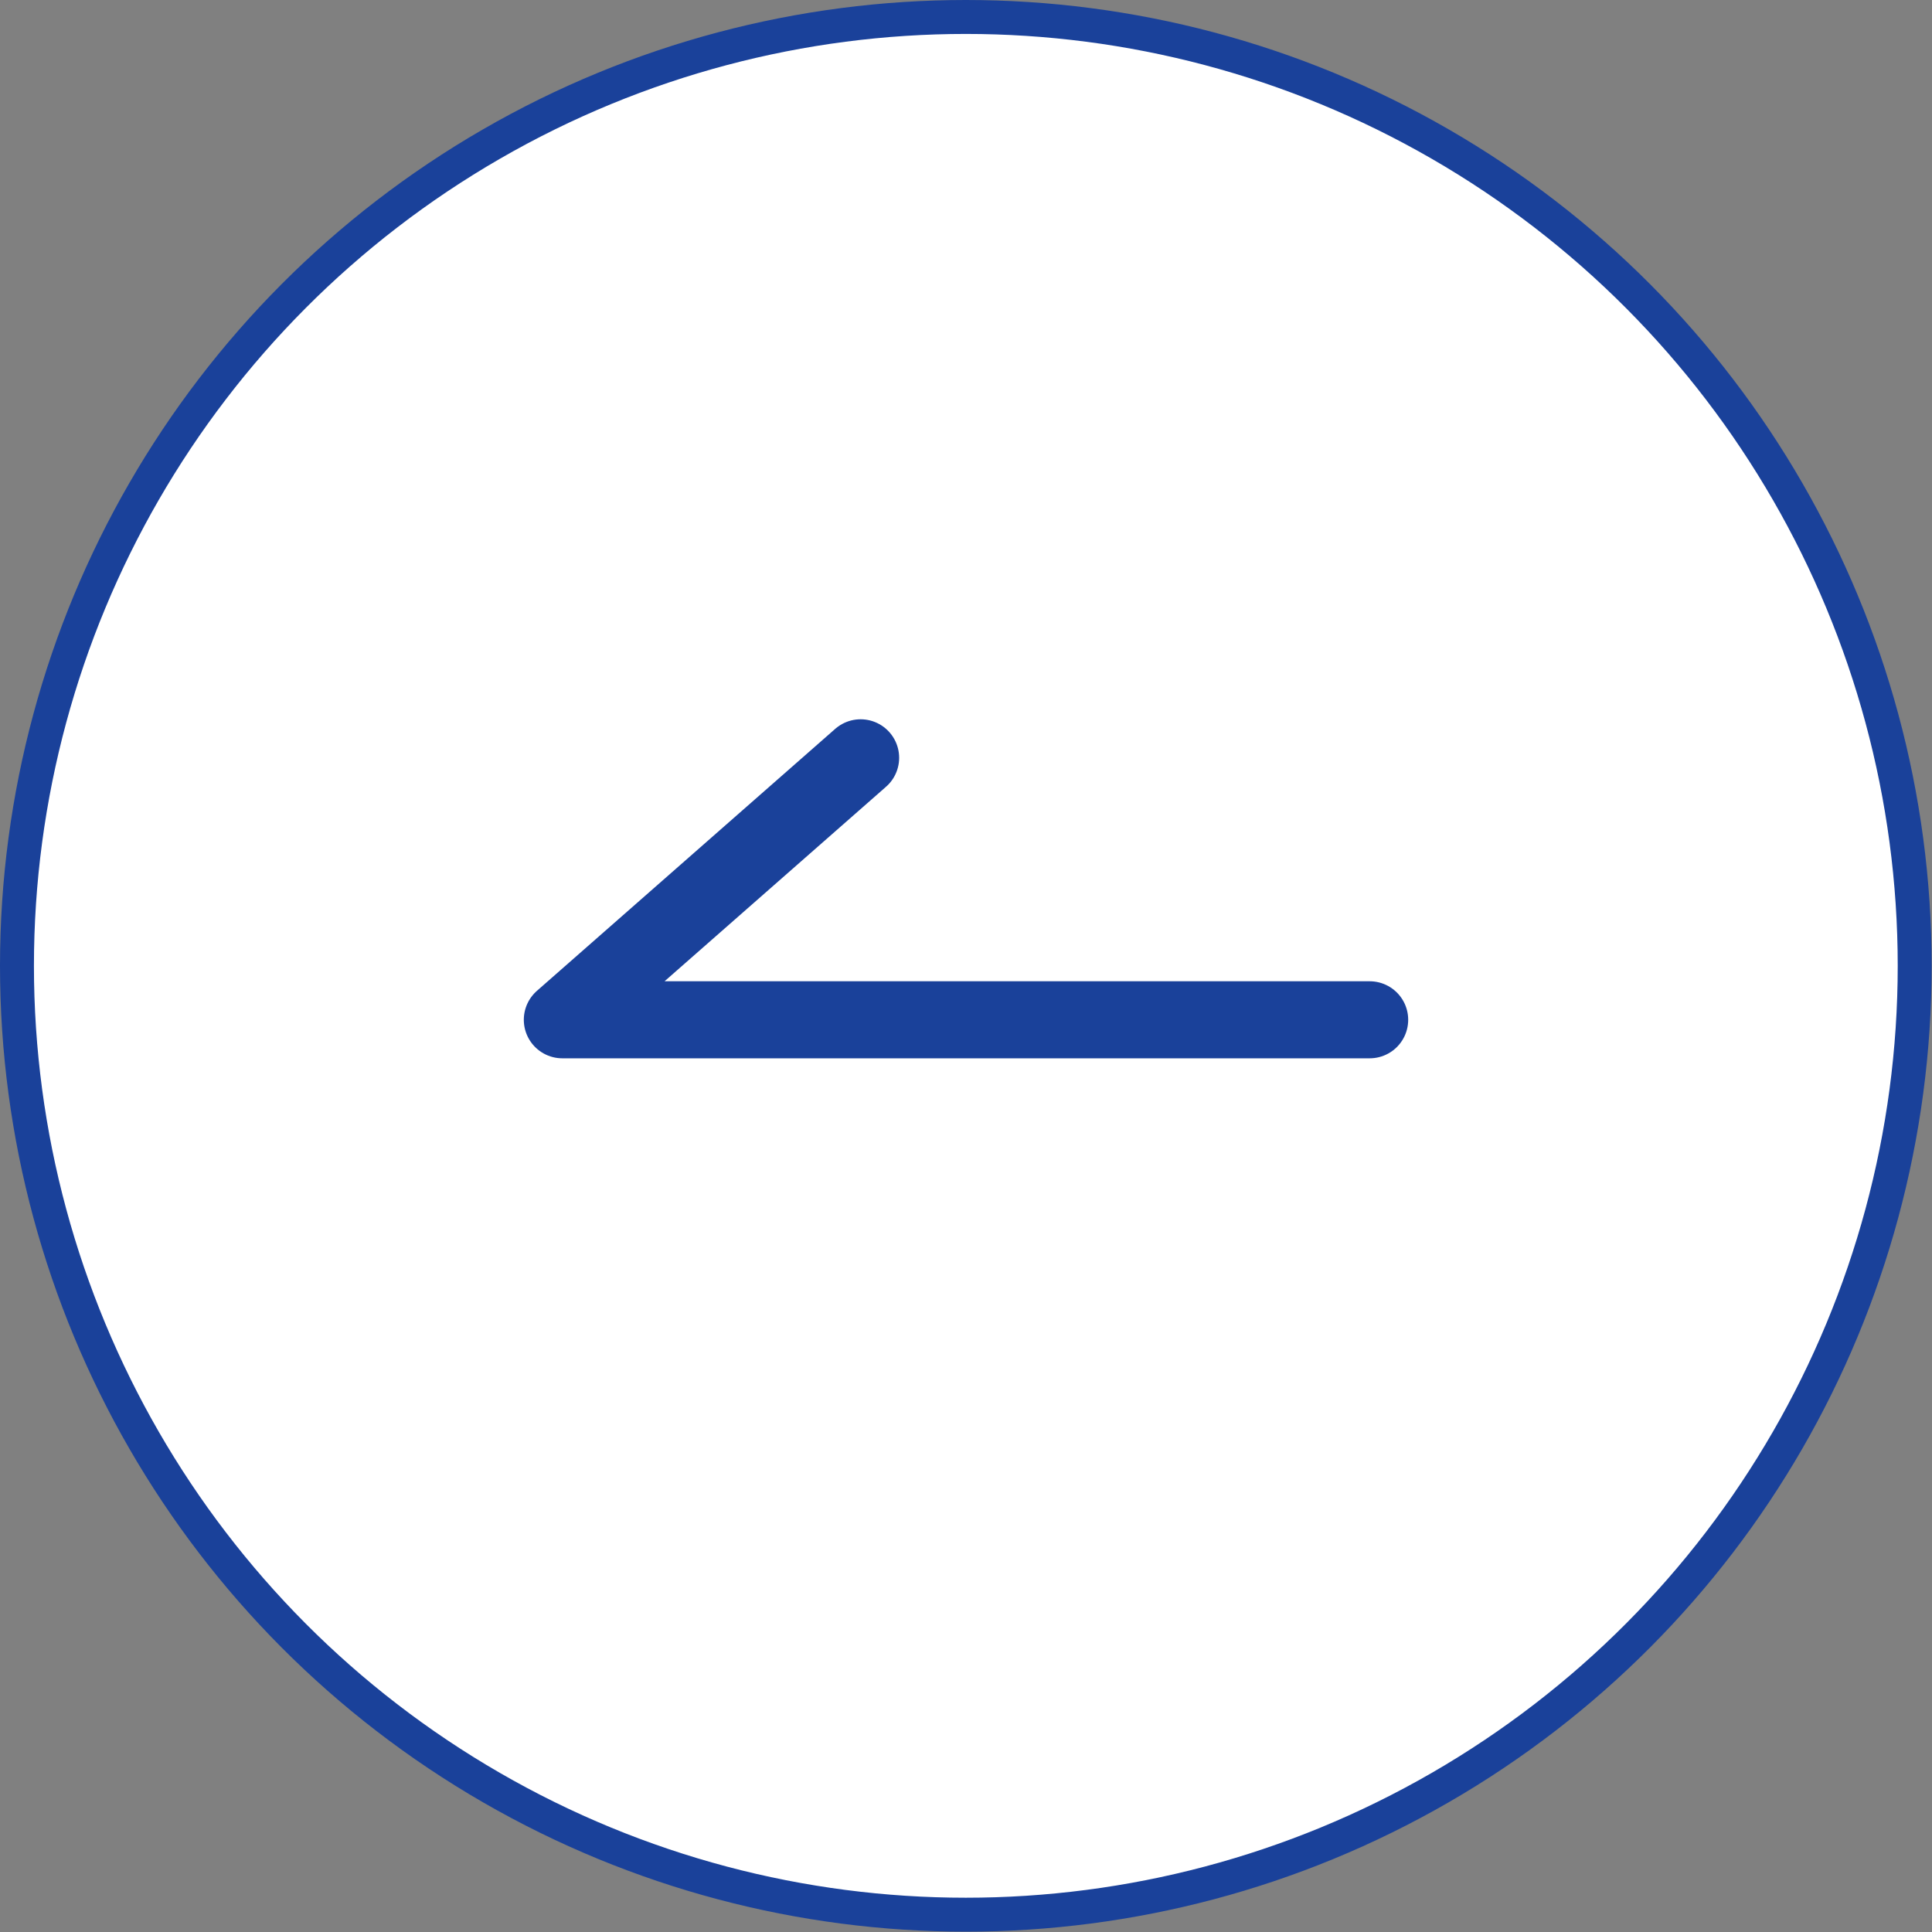 <?xml version="1.0" encoding="UTF-8"?>
<svg id="_レイヤー_1" data-name="レイヤー 1" xmlns="http://www.w3.org/2000/svg" viewBox="0 0 56.93 56.93">
  <rect x="0" y="0" width="56.93" height="56.93" fill="#808080" stroke="none"/>
  <defs>
    <style>
      .cls-1 {
        fill: #fff;
        stroke-miterlimit: 10;
      }

      .cls-1, .cls-2 {
        stroke: #1a419a;
      }

      .cls-2 {
        fill: none;
        stroke-linecap: round;
        stroke-linejoin: round;
        stroke-width: 2.27px;
      }
    </style>
  </defs>
  <circle class="cls-1" cx="28.46" cy="28.46" r="27.96"/>
  <polyline class="cls-2" points="40.36 30.05 16.57 30.05 25.36 22.33"/>
</svg>